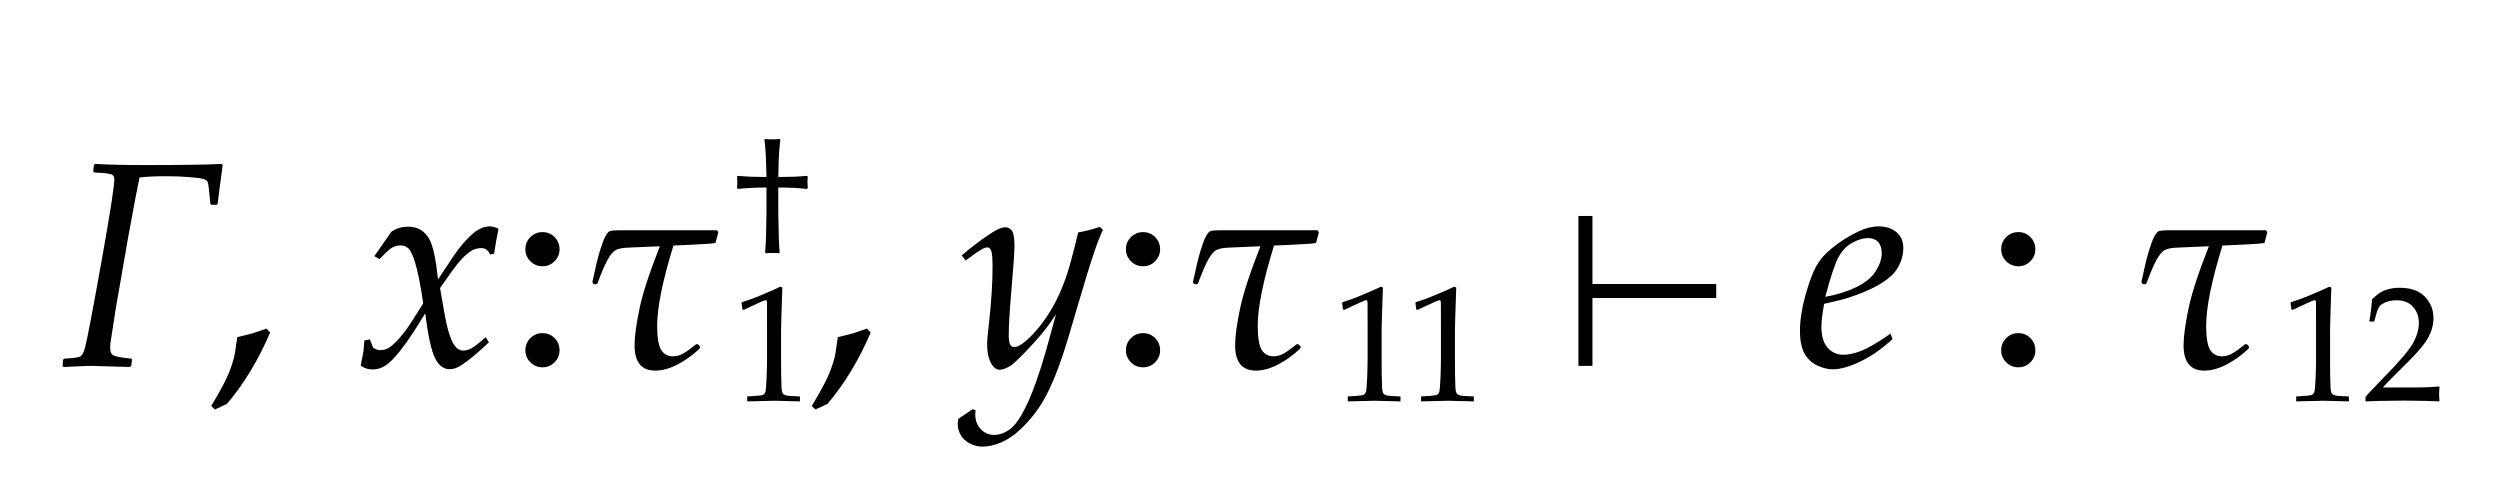 <?xml version="1.0" encoding="UTF-8"?>
<svg xmlns="http://www.w3.org/2000/svg" xmlns:xlink="http://www.w3.org/1999/xlink" width="136.656" height="27.438" viewBox="0 0 136.656 27.438">
<defs>
<g>
<g id="glyph-0-0">
<path d="M 4.625 -10.297 C 4.535 -9.887 4.328 -8.785 4 -7 L 3.32 -3.086 L 3.039 -1.25 C 3.027 -1.141 3.023 -1.043 3.023 -0.953 C 3.023 -0.762 3.086 -0.633 3.211 -0.57 C 3.336 -0.508 3.652 -0.449 4.164 -0.398 L 4.219 -0.336 L 4.172 0 L 4.102 0.062 C 4.098 0.062 4.031 0.059 3.906 0.055 C 2.77 0.02 2.137 0 2.008 0 C 1.801 0 1.289 0.02 0.477 0.062 L 0.422 0 L 0.445 -0.336 L 0.523 -0.398 C 1.027 -0.418 1.328 -0.465 1.418 -0.535 C 1.508 -0.605 1.586 -0.762 1.648 -1 C 1.762 -1.418 2.074 -3.059 2.586 -5.922 C 3.027 -8.406 3.25 -9.832 3.25 -10.203 C 3.25 -10.328 3.203 -10.414 3.113 -10.457 C 3.023 -10.5 2.801 -10.535 2.453 -10.555 C 2.332 -10.559 2.23 -10.566 2.148 -10.578 L 2.094 -10.641 L 2.133 -10.977 L 2.203 -11.039 C 2.984 -10.996 3.902 -10.977 4.953 -10.977 C 6.887 -10.977 8.27 -10.996 9.109 -11.039 L 9.172 -10.977 C 9.168 -10.91 9.141 -10.711 9.094 -10.383 C 9.059 -10.152 8.992 -9.645 8.898 -8.859 L 8.836 -8.805 L 8.555 -8.805 L 8.5 -8.859 L 8.414 -9.703 C 8.398 -9.902 8.371 -10.027 8.332 -10.086 C 8.293 -10.145 8.215 -10.188 8.094 -10.223 C 7.973 -10.258 7.719 -10.289 7.324 -10.32 C 6.93 -10.352 6.535 -10.367 6.141 -10.367 C 5.457 -10.367 4.953 -10.344 4.625 -10.297 Z M 4.625 -10.297 "/>
</g>
<g id="glyph-0-1">
<path d="M 0.062 -0.016 L 0.211 -0.797 C 0.23 -0.965 0.246 -1.16 0.258 -1.391 L 0.562 -1.445 L 0.742 -0.992 C 0.883 -0.902 1.008 -0.859 1.117 -0.859 C 1.301 -0.859 1.461 -0.902 1.602 -0.992 C 1.84 -1.137 2.133 -1.434 2.477 -1.883 C 2.652 -2.113 2.988 -2.621 3.477 -3.414 C 3.258 -4.941 3.02 -5.902 2.766 -6.297 C 2.641 -6.488 2.469 -6.586 2.25 -6.586 C 2.098 -6.586 1.957 -6.555 1.824 -6.488 C 1.691 -6.422 1.512 -6.273 1.289 -6.039 L 1.086 -5.836 L 0.805 -6 L 1.742 -7.336 C 1.879 -7.43 2.023 -7.5 2.176 -7.543 C 2.328 -7.586 2.492 -7.609 2.664 -7.609 C 3.176 -7.609 3.559 -7.379 3.82 -6.914 C 4.012 -6.57 4.168 -5.84 4.289 -4.727 L 5.164 -6.047 C 5.426 -6.426 5.703 -6.762 6 -7.055 C 6.219 -7.273 6.418 -7.422 6.602 -7.504 C 6.785 -7.586 6.953 -7.625 7.109 -7.625 C 7.27 -7.625 7.434 -7.582 7.594 -7.492 C 7.504 -7.07 7.426 -6.617 7.352 -6.133 L 7.141 -6.086 C 7.062 -6.227 6.988 -6.32 6.918 -6.367 C 6.848 -6.414 6.754 -6.438 6.641 -6.438 C 6.469 -6.438 6.305 -6.395 6.148 -6.312 C 5.934 -6.191 5.699 -5.984 5.445 -5.688 C 5.277 -5.496 4.93 -5.02 4.398 -4.258 C 4.574 -3.191 4.707 -2.484 4.789 -2.141 C 4.93 -1.582 5.09 -1.207 5.273 -1.016 C 5.387 -0.895 5.52 -0.836 5.664 -0.836 C 5.809 -0.836 5.961 -0.879 6.121 -0.965 C 6.281 -1.051 6.535 -1.254 6.891 -1.57 L 7.07 -1.289 C 6.426 -0.676 5.902 -0.246 5.5 0 C 5.309 0.121 5.113 0.18 4.922 0.18 C 4.582 0.18 4.316 -0.027 4.117 -0.438 C 3.918 -0.848 3.742 -1.66 3.586 -2.875 C 2.727 -1.441 2.055 -0.527 1.57 -0.133 C 1.305 0.086 1.016 0.195 0.703 0.195 C 0.457 0.195 0.246 0.125 0.062 -0.016 Z M 0.062 -0.016 "/>
</g>
<g id="glyph-0-2">
<path d="M 7.539 -7.414 L 7.609 -7.305 L 7.453 -6.719 C 7.309 -6.688 6.887 -6.656 6.195 -6.625 L 5.156 -6.578 C 4.562 -4.652 4.266 -3.191 4.266 -2.203 C 4.266 -1.551 4.34 -1.109 4.484 -0.875 C 4.629 -0.641 4.848 -0.523 5.133 -0.523 C 5.324 -0.523 5.512 -0.574 5.695 -0.68 C 5.879 -0.785 6.109 -0.949 6.391 -1.18 L 6.492 -1.188 L 6.617 -1.047 L 6.586 -0.945 C 6.223 -0.598 5.824 -0.309 5.391 -0.082 C 4.957 0.145 4.551 0.258 4.164 0.258 C 3.41 0.258 3.031 -0.203 3.031 -1.125 C 3.031 -1.598 3.121 -2.262 3.297 -3.113 C 3.473 -3.965 3.848 -5.105 4.414 -6.539 L 2.602 -6.461 C 2.324 -6.445 2.121 -6.398 1.988 -6.324 C 1.855 -6.25 1.715 -6.082 1.566 -5.82 C 1.418 -5.559 1.23 -5.121 1 -4.5 L 0.891 -4.453 L 0.766 -4.492 L 0.727 -4.594 C 0.883 -5.332 1.016 -5.891 1.129 -6.262 C 1.242 -6.633 1.34 -6.902 1.426 -7.062 C 1.512 -7.223 1.59 -7.324 1.664 -7.359 C 1.738 -7.395 1.957 -7.414 2.32 -7.414 Z M 7.539 -7.414 "/>
</g>
<g id="glyph-0-3">
<path d="M -0.094 2.891 L 0.68 2.367 L 0.844 2.422 C 0.832 2.52 0.828 2.602 0.828 2.664 C 0.828 2.988 0.93 3.254 1.129 3.461 C 1.328 3.668 1.574 3.773 1.859 3.773 C 2.047 3.773 2.242 3.727 2.449 3.629 C 2.656 3.531 2.84 3.387 3.008 3.188 C 3.23 2.926 3.477 2.5 3.742 1.91 C 4.008 1.32 4.309 0.465 4.641 -0.648 L 5.242 -2.82 C 4.863 -2.242 4.473 -1.738 4.078 -1.312 C 3.395 -0.562 2.945 -0.121 2.723 0.012 C 2.5 0.145 2.316 0.211 2.172 0.211 C 2.004 0.211 1.863 0.125 1.75 -0.047 C 1.566 -0.309 1.477 -0.688 1.477 -1.188 C 1.477 -1.387 1.512 -1.801 1.586 -2.438 C 1.711 -3.578 1.773 -4.582 1.773 -5.453 C 1.773 -5.801 1.754 -6.055 1.719 -6.211 C 1.699 -6.309 1.66 -6.383 1.609 -6.43 C 1.574 -6.461 1.527 -6.477 1.477 -6.477 C 1.32 -6.477 0.992 -6.285 0.492 -5.898 C 0.402 -5.832 0.34 -5.785 0.297 -5.758 L 0.086 -6.039 C 0.695 -6.559 1.258 -6.98 1.773 -7.305 C 2.066 -7.488 2.297 -7.578 2.469 -7.578 C 2.621 -7.578 2.742 -7.512 2.832 -7.383 C 2.922 -7.254 2.969 -6.988 2.969 -6.586 C 2.969 -6.246 2.922 -5.535 2.828 -4.445 C 2.715 -3.168 2.656 -2.246 2.656 -1.672 C 2.656 -1.406 2.688 -1.227 2.75 -1.133 C 2.801 -1.066 2.871 -1.031 2.961 -1.031 C 3.051 -1.031 3.137 -1.055 3.227 -1.102 C 3.426 -1.211 3.66 -1.406 3.934 -1.688 C 4.207 -1.969 4.465 -2.293 4.711 -2.656 C 5.117 -3.25 5.461 -3.938 5.742 -4.719 C 5.918 -5.191 6.156 -6.051 6.453 -7.297 C 6.762 -7.344 7.152 -7.441 7.633 -7.594 L 7.805 -7.438 C 7.66 -7.129 7.516 -6.77 7.375 -6.352 C 7.129 -5.645 6.793 -4.555 6.367 -3.086 C 6.023 -1.895 5.766 -1.047 5.594 -0.547 C 5.277 0.41 4.945 1.191 4.605 1.797 C 4.266 2.402 3.848 2.938 3.359 3.406 C 2.996 3.762 2.629 4.016 2.262 4.176 C 1.895 4.336 1.547 4.414 1.219 4.414 C 0.988 4.414 0.762 4.359 0.539 4.246 C 0.316 4.133 0.148 3.98 0.035 3.785 C -0.078 3.59 -0.133 3.379 -0.133 3.156 C -0.133 3.078 -0.121 2.988 -0.094 2.891 Z M -0.094 2.891 "/>
</g>
<g id="glyph-0-4">
<path d="M 5.242 -1.766 L 5.344 -1.461 C 4.746 -0.914 4.152 -0.504 3.566 -0.227 C 2.98 0.051 2.484 0.188 2.078 0.188 C 1.812 0.188 1.531 0.117 1.238 -0.02 C 0.945 -0.156 0.711 -0.371 0.543 -0.664 C 0.375 -0.957 0.289 -1.371 0.289 -1.906 C 0.289 -2.496 0.387 -3.145 0.586 -3.855 C 0.785 -4.566 0.98 -5.098 1.18 -5.453 C 1.379 -5.809 1.648 -6.121 1.992 -6.398 C 2.465 -6.789 2.973 -7.109 3.508 -7.359 C 3.883 -7.535 4.246 -7.625 4.594 -7.625 C 4.984 -7.625 5.305 -7.52 5.559 -7.312 C 5.812 -7.105 5.938 -6.812 5.938 -6.438 C 5.938 -6.168 5.883 -5.898 5.77 -5.633 C 5.656 -5.367 5.504 -5.137 5.305 -4.945 C 5.027 -4.68 4.645 -4.434 4.156 -4.203 C 3.668 -3.973 3.156 -3.785 2.625 -3.633 L 1.609 -3.391 C 1.512 -2.859 1.461 -2.441 1.461 -2.141 C 1.461 -1.629 1.574 -1.246 1.801 -0.992 C 2.027 -0.738 2.309 -0.609 2.648 -0.609 C 2.949 -0.609 3.289 -0.684 3.664 -0.832 C 4.039 -0.98 4.566 -1.293 5.242 -1.766 Z M 1.672 -3.773 C 2.34 -3.898 2.91 -4.078 3.391 -4.316 C 3.871 -4.555 4.219 -4.844 4.434 -5.184 C 4.648 -5.523 4.758 -5.852 4.758 -6.164 C 4.758 -6.43 4.691 -6.633 4.559 -6.773 C 4.426 -6.914 4.254 -6.984 4.039 -6.984 C 3.738 -6.984 3.43 -6.895 3.121 -6.715 C 2.812 -6.535 2.562 -6.266 2.375 -5.906 C 2.188 -5.547 1.953 -4.836 1.672 -3.773 Z M 1.672 -3.773 "/>
</g>
<g id="glyph-1-0">
<path d="M -0.109 2.188 C 0.285 1.531 0.566 1.023 0.734 0.66 C 0.902 0.297 1.031 -0.059 1.125 -0.414 C 1.172 -0.59 1.234 -0.977 1.312 -1.57 L 2.156 -1.781 C 2.27 -1.816 2.52 -1.902 2.906 -2.039 L 3.109 -1.82 C 2.465 -0.316 1.676 0.984 0.75 2.078 L 0.086 2.383 Z M -0.109 2.188 "/>
</g>
<g id="glyph-1-1">
</g>
<g id="glyph-1-2">
<path d="M 2 -7.312 C 2.262 -7.312 2.48 -7.223 2.66 -7.039 C 2.84 -6.855 2.93 -6.637 2.93 -6.375 C 2.93 -6.121 2.84 -5.902 2.656 -5.719 C 2.473 -5.535 2.254 -5.445 2 -5.445 C 1.738 -5.445 1.52 -5.535 1.336 -5.719 C 1.152 -5.902 1.062 -6.121 1.062 -6.375 C 1.062 -6.637 1.152 -6.855 1.336 -7.039 C 1.52 -7.223 1.738 -7.312 2 -7.312 Z M 2 -1.789 C 2.262 -1.789 2.48 -1.699 2.66 -1.516 C 2.84 -1.332 2.93 -1.113 2.93 -0.852 C 2.93 -0.598 2.84 -0.379 2.656 -0.195 C 2.473 -0.012 2.254 0.078 2 0.078 C 1.738 0.078 1.52 -0.012 1.336 -0.195 C 1.152 -0.379 1.062 -0.598 1.062 -0.852 C 1.062 -1.113 1.152 -1.332 1.336 -1.516 C 1.52 -1.699 1.738 -1.789 2 -1.789 Z M 2 -1.789 "/>
</g>
<g id="glyph-2-0">
<path d="M 2.633 -6.246 L 2.672 -6.215 C 2.641 -5.957 2.617 -5.711 2.602 -5.473 C 2.586 -5.238 2.57 -4.805 2.559 -4.172 C 2.68 -4.172 2.766 -4.172 2.809 -4.172 C 3.266 -4.172 3.707 -4.191 4.137 -4.23 L 4.172 -4.176 C 4.16 -4.062 4.152 -3.965 4.152 -3.879 C 4.152 -3.797 4.16 -3.691 4.172 -3.562 L 4.113 -3.516 C 3.703 -3.566 3.184 -3.594 2.559 -3.594 L 2.559 -2.246 C 2.559 -2.156 2.566 -1.719 2.586 -0.922 C 2.59 -0.672 2.605 -0.379 2.633 -0.047 L 2.594 0 C 2.469 -0.012 2.352 -0.016 2.238 -0.016 C 2.113 -0.016 1.996 -0.012 1.883 0 L 1.84 -0.047 C 1.867 -0.383 1.883 -0.691 1.891 -0.969 C 1.906 -1.758 1.914 -2.184 1.914 -2.246 L 1.914 -3.594 C 1.289 -3.59 0.77 -3.566 0.359 -3.516 L 0.305 -3.562 C 0.316 -3.691 0.32 -3.797 0.32 -3.879 C 0.32 -3.965 0.316 -4.062 0.305 -4.176 L 0.34 -4.23 C 0.777 -4.191 1.219 -4.172 1.664 -4.172 C 1.723 -4.172 1.809 -4.172 1.914 -4.172 C 1.902 -4.785 1.887 -5.191 1.875 -5.387 C 1.859 -5.664 1.836 -5.941 1.801 -6.215 L 1.84 -6.246 C 1.957 -6.234 2.09 -6.227 2.238 -6.227 C 2.391 -6.227 2.523 -6.234 2.633 -6.246 Z M 2.633 -6.246 "/>
</g>
<g id="glyph-2-1">
<path d="M 0.672 -5.004 L 0.594 -5.027 L 0.551 -5.387 L 0.594 -5.43 C 0.906 -5.523 1.25 -5.648 1.617 -5.805 C 2.164 -6.035 2.512 -6.191 2.668 -6.27 L 2.781 -6.227 C 2.734 -4.887 2.711 -4.113 2.711 -3.914 L 2.711 -2.285 C 2.711 -1.633 2.719 -1.141 2.734 -0.809 C 2.742 -0.613 2.766 -0.488 2.805 -0.438 C 2.844 -0.387 2.902 -0.348 2.98 -0.328 C 3.059 -0.305 3.312 -0.285 3.742 -0.27 L 3.742 0 C 3.004 -0.023 2.539 -0.035 2.352 -0.035 C 2.211 -0.035 1.715 -0.023 0.859 0 L 0.859 -0.27 C 1.305 -0.297 1.562 -0.316 1.633 -0.332 C 1.703 -0.348 1.754 -0.371 1.785 -0.406 C 1.82 -0.438 1.844 -0.48 1.859 -0.539 C 1.883 -0.633 1.902 -0.895 1.922 -1.324 C 1.938 -1.758 1.945 -2.086 1.945 -2.309 L 1.945 -4.039 C 1.945 -4.746 1.945 -5.188 1.941 -5.367 C 1.941 -5.445 1.934 -5.496 1.91 -5.516 C 1.898 -5.527 1.883 -5.531 1.863 -5.531 C 1.836 -5.531 1.77 -5.508 1.66 -5.461 C 1.164 -5.238 0.832 -5.086 0.672 -5.004 Z M 0.672 -5.004 "/>
</g>
<g id="glyph-2-2">
<path d="M 0.148 0 L 0.148 -0.246 C 0.238 -0.359 0.406 -0.539 0.641 -0.781 L 1.621 -1.801 C 1.699 -1.879 1.883 -2.086 2.18 -2.422 C 2.402 -2.676 2.578 -2.91 2.703 -3.117 C 2.828 -3.328 2.922 -3.531 2.98 -3.73 C 3.039 -3.926 3.066 -4.113 3.066 -4.293 C 3.066 -4.598 2.984 -4.863 2.812 -5.086 C 2.594 -5.383 2.273 -5.527 1.855 -5.527 C 1.621 -5.527 1.414 -5.492 1.238 -5.414 C 1.062 -5.336 0.945 -5.254 0.887 -5.16 C 0.824 -5.07 0.738 -4.805 0.621 -4.367 L 0.355 -4.367 C 0.426 -4.762 0.477 -5.164 0.504 -5.582 C 0.688 -5.758 0.844 -5.883 0.969 -5.961 C 1.094 -6.035 1.246 -6.098 1.43 -6.141 C 1.609 -6.188 1.809 -6.211 2.023 -6.211 C 2.406 -6.211 2.73 -6.145 2.992 -6.016 C 3.258 -5.883 3.469 -5.688 3.625 -5.43 C 3.785 -5.172 3.863 -4.883 3.863 -4.559 C 3.863 -4.207 3.773 -3.859 3.594 -3.52 C 3.414 -3.176 3.039 -2.723 2.469 -2.156 L 1.719 -1.41 C 1.445 -1.137 1.238 -0.922 1.098 -0.762 L 3.027 -0.762 C 3.414 -0.762 3.793 -0.781 4.164 -0.816 L 4.195 -0.781 C 4.18 -0.672 4.172 -0.539 4.172 -0.391 C 4.172 -0.258 4.18 -0.141 4.195 -0.047 L 4.164 0 C 3.957 -0.012 3.719 -0.02 3.453 -0.027 C 2.855 -0.039 2.457 -0.043 2.254 -0.043 C 2 -0.043 1.57 -0.039 0.969 -0.027 C 0.637 -0.02 0.363 -0.012 0.148 0 Z M 0.148 0 "/>
</g>
<g id="glyph-3-0">
<path d="M 8.492 -3.711 L 1.727 -3.711 L 1.727 0 L 0.961 0 L 0.961 -8.195 L 1.727 -8.195 L 1.727 -4.477 L 8.492 -4.477 Z M 8.492 -3.711 "/>
</g>
</g>
</defs>
<g fill="rgb(0%, 0%, 0%)" fill-opacity="1">
<use xlink:href="#glyph-0-0" x="3" y="20"/>
</g>
<g fill="rgb(0%, 0%, 0%)" fill-opacity="1">
<use xlink:href="#glyph-1-0" x="11.656" y="20"/>
<use xlink:href="#glyph-1-1" x="15.656" y="20"/>
</g>
<g fill="rgb(0%, 0%, 0%)" fill-opacity="1">
<use xlink:href="#glyph-0-1" x="19.656" y="20"/>
</g>
<g fill="rgb(0%, 0%, 0%)" fill-opacity="1">
<use xlink:href="#glyph-1-2" x="27.656" y="20"/>
</g>
<g fill="rgb(0%, 0%, 0%)" fill-opacity="1">
<use xlink:href="#glyph-0-2" x="31.656" y="20"/>
</g>
<g fill="rgb(0%, 0%, 0%)" fill-opacity="1">
<use xlink:href="#glyph-2-0" x="39.984" y="13.844"/>
</g>
<g fill="rgb(0%, 0%, 0%)" fill-opacity="1">
<use xlink:href="#glyph-2-1" x="39.984" y="21.941"/>
</g>
<g fill="rgb(0%, 0%, 0%)" fill-opacity="1">
<use xlink:href="#glyph-1-0" x="44.484" y="20"/>
<use xlink:href="#glyph-1-1" x="48.484" y="20"/>
</g>
<g fill="rgb(0%, 0%, 0%)" fill-opacity="1">
<use xlink:href="#glyph-0-3" x="52.484" y="20"/>
</g>
<g fill="rgb(0%, 0%, 0%)" fill-opacity="1">
<use xlink:href="#glyph-1-2" x="60.484" y="20"/>
</g>
<g fill="rgb(0%, 0%, 0%)" fill-opacity="1">
<use xlink:href="#glyph-0-2" x="64.484" y="20"/>
</g>
<g fill="rgb(0%, 0%, 0%)" fill-opacity="1">
<use xlink:href="#glyph-2-1" x="72.812" y="21.941"/>
<use xlink:href="#glyph-2-1" x="76.82" y="21.941"/>
</g>
<g fill="rgb(0%, 0%, 0%)" fill-opacity="1">
<use xlink:href="#glyph-3-0" x="85.32" y="20"/>
</g>
<g fill="rgb(0%, 0%, 0%)" fill-opacity="1">
<use xlink:href="#glyph-0-4" x="98.102" y="20"/>
</g>
<g fill="rgb(0%, 0%, 0%)" fill-opacity="1">
<use xlink:href="#glyph-1-1" x="104.328" y="20"/>
<use xlink:href="#glyph-1-2" x="108.328" y="20"/>
<use xlink:href="#glyph-1-1" x="112.328" y="20"/>
</g>
<g fill="rgb(0%, 0%, 0%)" fill-opacity="1">
<use xlink:href="#glyph-0-2" x="116.328" y="20"/>
</g>
<g fill="rgb(0%, 0%, 0%)" fill-opacity="1">
<use xlink:href="#glyph-2-1" x="124.656" y="21.941"/>
<use xlink:href="#glyph-2-2" x="129.156" y="21.941"/>
</g>
</svg>
